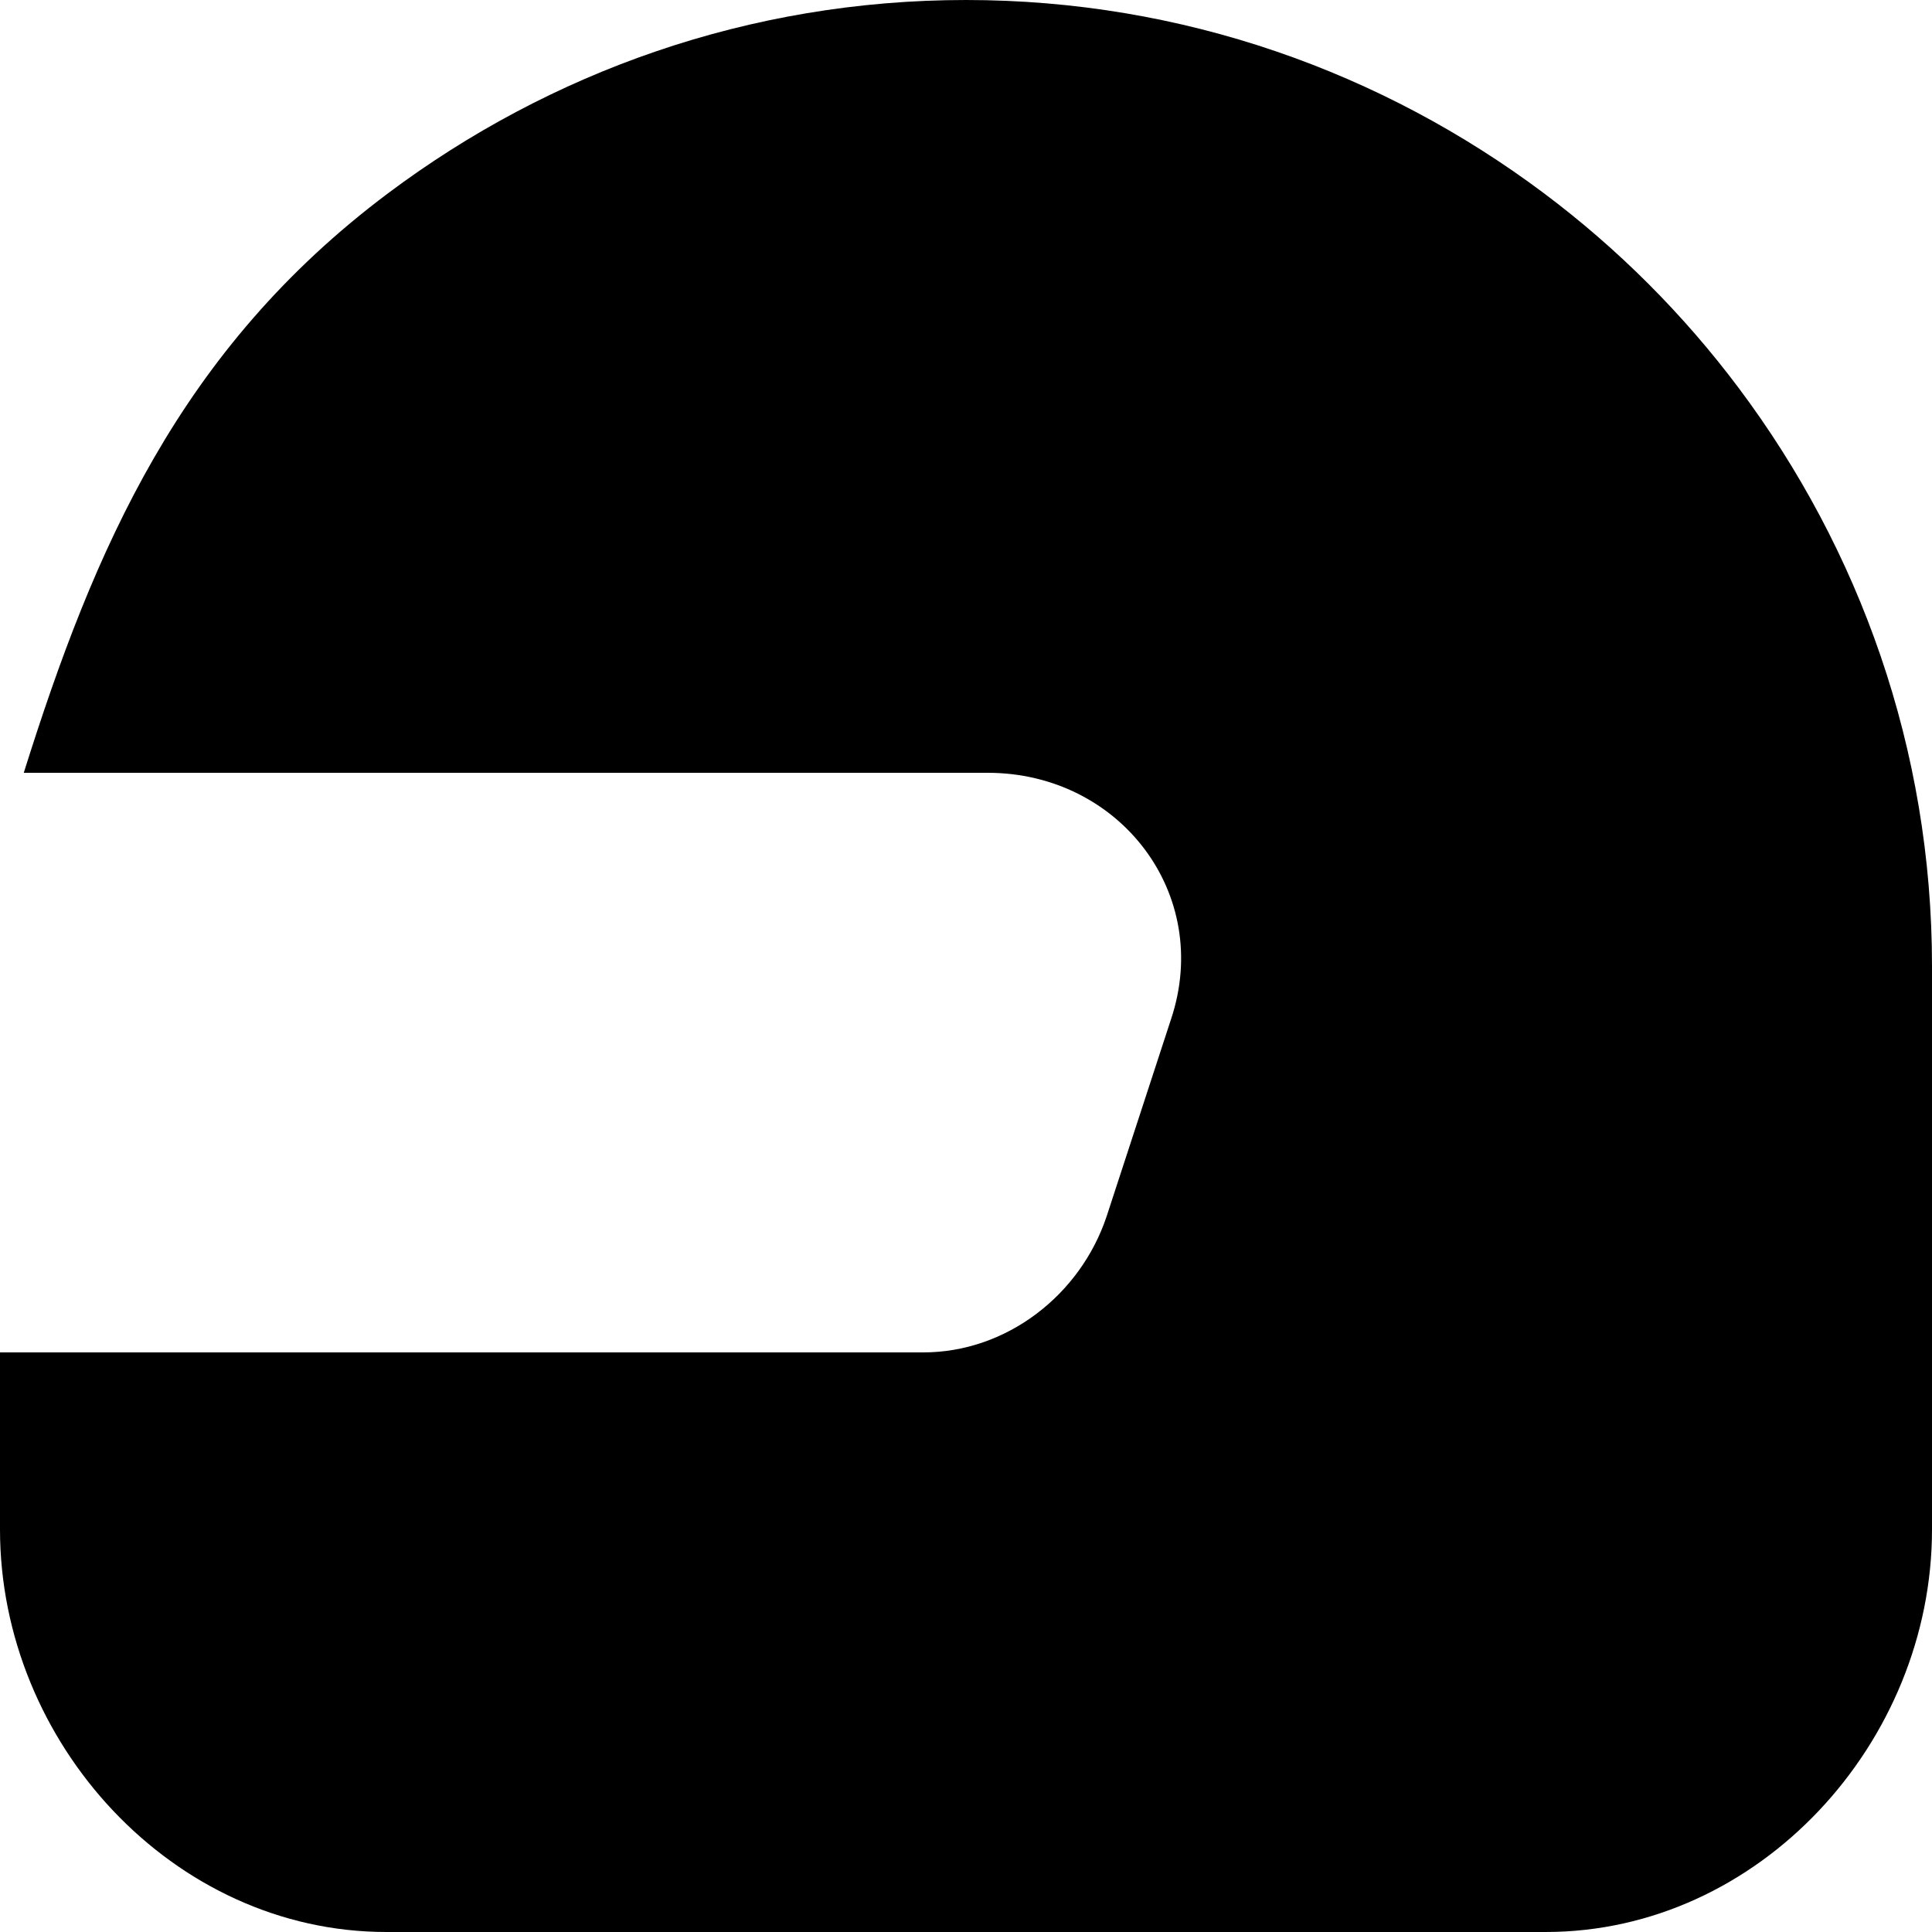 <?xml version="1.0" encoding="UTF-8" standalone="no"?>

<svg width="800px" height="800px" viewBox="0 0 20 20" version="1.1" xmlns="http://www.w3.org/2000/svg" xmlns:xlink="http://www.w3.org/1999/xlink">
    
    <title>helmet_round [#592]</title>
    <desc>Created with Sketch.</desc>
    <defs>

</defs>
    <g id="Page-1" stroke="none" stroke-width="1" fill="none" fill-rule="evenodd">
        <g id="Dribbble-Light-Preview" transform="translate(-300, -5559)" fill="#000000">
            <g id="icons" transform="translate(56, 160)">
                <path d="M262,5403.018 C261.426,5402.252 260.747,5401.573 259.982,5401 C258.312,5399.749 256.246,5399 254,5399 C251.754,5399 249.688,5399.749 248.018,5401 C245.861,5402.616 244.975,5404.68 244.246,5407 L254.225,5407 C255.59,5407 256.554,5408.254 256.123,5409.549 L255.456,5411.591 C255.184,5412.407 254.419,5413 253.558,5413 L244,5413 L244,5414.833 C244,5417.042 245.791,5419 248,5419 L260,5419 C262.209,5419 264,5417.042 264,5414.833 L264,5409 C264,5406.754 263.25,5404.687 262,5403.018" id="helmet_round-[#592]">

</path>
            </g>
        </g>
    </g>
</svg>